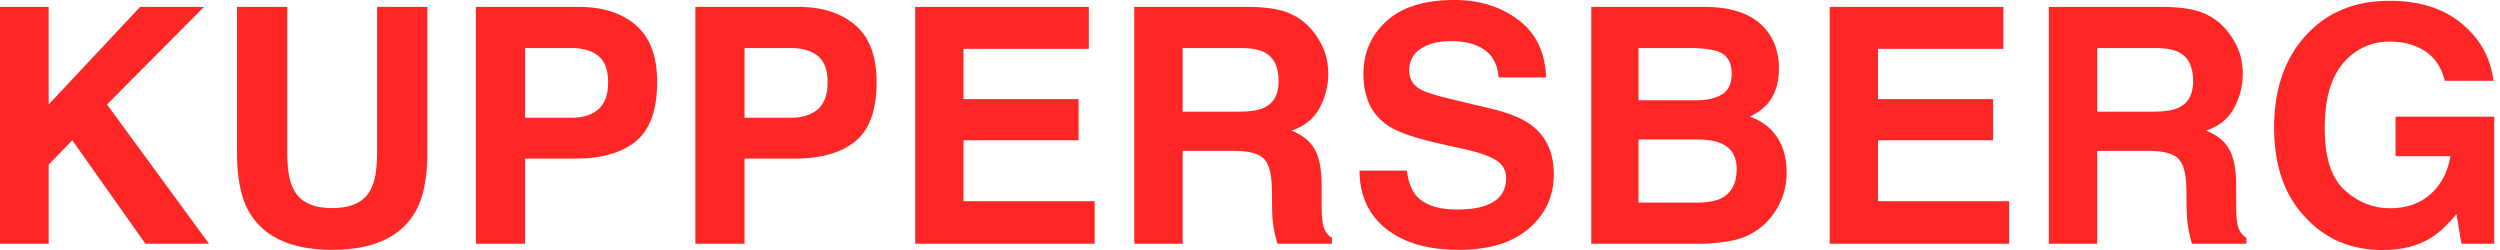 <?xml version="1.0" encoding="UTF-8"?> <svg xmlns="http://www.w3.org/2000/svg" fill="none" viewBox="0 0 180 18"><path d="M0 .497h3.505V7.52L10.087.497h4.604L7.704 7.52l7.346 10.03h-4.58L5.206 10.1l-1.7 1.747v5.703H0V.497zm17.063 0h3.62v10.481c0 1.172.14 2.028.417 2.568.432.957 1.373 1.435 2.823 1.435 1.442 0 2.38-.478 2.81-1.435.279-.54.417-1.396.417-2.568V.498h3.621v10.48c0 1.813-.281 3.224-.844 4.234-1.05 1.851-3.05 2.776-6.004 2.776-2.954 0-4.959-.925-6.015-2.776-.564-1.01-.845-2.421-.845-4.234V.498zm26.722 5.426c0-.887-.235-1.52-.705-1.897-.463-.378-1.115-.567-1.955-.567h-3.32v5.02h3.32c.84 0 1.492-.204 1.955-.613.47-.408.705-1.056.705-1.943zm3.529-.023c0 2.013-.51 3.435-1.527 4.268-1.018.833-2.472 1.25-4.362 1.25h-3.62v6.13h-3.54V.499h7.426c1.713 0 3.078.439 4.096 1.318 1.018.88 1.527 2.24 1.527 4.084zm12.273.023c0-.887-.235-1.52-.705-1.897-.463-.378-1.115-.567-1.955-.567h-3.32v5.02h3.32c.84 0 1.492-.204 1.955-.613.47-.408.705-1.056.705-1.943zm3.529-.023c0 2.013-.51 3.435-1.527 4.268-1.018.833-2.472 1.25-4.361 1.25h-3.621v6.13h-3.54V.499h7.427c1.712 0 3.077.439 4.095 1.318 1.018.88 1.527 2.24 1.527 4.084zm15.281-2.383h-9.023v3.62h8.283V10.1h-8.283v4.384h9.44v3.066H65.892V.497h12.505v3.02zm6.756-.058v4.58h4.037c.802 0 1.404-.092 1.805-.277.71-.324 1.064-.964 1.064-1.92 0-1.034-.343-1.728-1.03-2.082-.385-.2-.963-.301-1.735-.301h-4.141zM90.035.497c1.195.024 2.113.17 2.753.44a4.3 4.3 0 0 1 1.643 1.192c.37.431.663.91.879 1.434.216.524.324 1.122.324 1.793 0 .81-.205 1.608-.613 2.395-.41.779-1.084 1.33-2.025 1.654.787.316 1.342.767 1.666 1.353.332.579.497 1.466.497 2.661v1.145c0 .78.031 1.307.093 1.585.093.44.308.764.648.972v.428h-3.922a12.27 12.27 0 0 1-.231-.914 8.391 8.391 0 0 1-.15-1.47l-.024-1.584c-.015-1.087-.216-1.812-.601-2.175-.378-.362-1.091-.543-2.14-.543h-3.68v6.686h-3.481V.497h8.364zm11.255 11.788c.108.78.321 1.361.637 1.747.578.702 1.569 1.053 2.973 1.053.84 0 1.523-.093 2.047-.278.995-.355 1.493-1.014 1.493-1.978 0-.563-.247-.999-.741-1.307-.493-.3-1.268-.567-2.325-.798l-1.805-.405c-1.773-.401-3-.837-3.678-1.307-1.15-.787-1.724-2.017-1.724-3.69 0-1.528.555-2.796 1.666-3.807C100.943.505 102.575 0 104.726 0c1.797 0 3.328.478 4.593 1.434 1.272.949 1.939 2.33 2.001 4.142h-3.424c-.062-1.026-.509-1.755-1.342-2.187-.555-.285-1.246-.428-2.071-.428-.917 0-1.65.186-2.198.556-.547.37-.821.887-.821 1.55 0 .61.27 1.064.81 1.365.347.2 1.087.436 2.221.706l2.938.705c1.288.309 2.26.721 2.915 1.238 1.018.802 1.527 1.963 1.527 3.482 0 1.558-.597 2.853-1.793 3.887-1.187 1.026-2.869 1.538-5.043 1.538-2.222 0-3.968-.505-5.24-1.515-1.273-1.018-1.91-2.414-1.91-4.188h3.401zm16.682-8.826v3.76h4.187c.748 0 1.354-.14 1.817-.417.47-.285.705-.787.705-1.504 0-.794-.308-1.319-.925-1.573-.532-.177-1.211-.266-2.036-.266h-3.748zm0 6.582v4.546h4.187c.748 0 1.331-.1 1.747-.3.756-.37 1.134-1.08 1.134-2.129 0-.887-.366-1.496-1.099-1.828-.409-.185-.983-.281-1.724-.289h-4.245zm4.881-9.544c2.09.031 3.571.637 4.443 1.817.524.725.786 1.592.786 2.602 0 1.042-.262 1.878-.786 2.51-.293.355-.725.68-1.296.972.871.317 1.527.818 1.967 1.504.447.687.671 1.52.671 2.499 0 1.01-.255 1.917-.764 2.719a4.71 4.71 0 0 1-3.158 2.197 11.8 11.8 0 0 1-2.418.232h-7.727V.497h8.282zm21.39 3.02h-9.023v3.62h8.283V10.1h-8.283v4.384h9.439v3.066h-12.921V.497h12.505v3.02zm6.756-.058v4.58h4.037c.802 0 1.404-.092 1.805-.277.709-.324 1.064-.964 1.064-1.92 0-1.034-.343-1.728-1.03-2.082-.385-.2-.964-.301-1.735-.301h-4.141zM155.88.497c1.196.024 2.114.17 2.754.44.647.27 1.195.667 1.642 1.192.371.431.664.91.88 1.434.215.524.323 1.122.323 1.793 0 .81-.204 1.608-.613 2.395-.408.779-1.083 1.33-2.024 1.654.787.316 1.342.767 1.666 1.353.331.579.497 1.466.497 2.661v1.145c0 .78.031 1.307.093 1.585.092.44.308.764.647.972v.428h-3.921a12.048 12.048 0 0 1-.231-.914 8.382 8.382 0 0 1-.151-1.47l-.023-1.584c-.015-1.087-.216-1.812-.602-2.175-.377-.362-1.091-.543-2.14-.543h-3.678v6.686h-3.482V.497h8.363zm20.141 5.322c-.27-1.165-.93-1.978-1.979-2.441-.586-.255-1.237-.382-1.955-.382-1.372 0-2.502.52-3.389 1.562-.879 1.033-1.319 2.591-1.319 4.673 0 2.098.478 3.583 1.435 4.454.956.872 2.043 1.307 3.262 1.307 1.195 0 2.175-.343 2.938-1.03.764-.693 1.234-1.6 1.411-2.718h-3.944V8.398h7.103v9.15h-2.36l-.359-2.128c-.686.81-1.303 1.38-1.851 1.712-.941.579-2.098.868-3.47.868-2.26 0-4.111-.783-5.553-2.348-1.504-1.574-2.256-3.725-2.256-6.455 0-2.761.76-4.975 2.279-6.64 1.519-1.666 3.528-2.5 6.027-2.5 2.167 0 3.906.552 5.217 1.655 1.319 1.095 2.075 2.464 2.268 4.107h-3.505z" fill="#FF2626"></path></svg> 